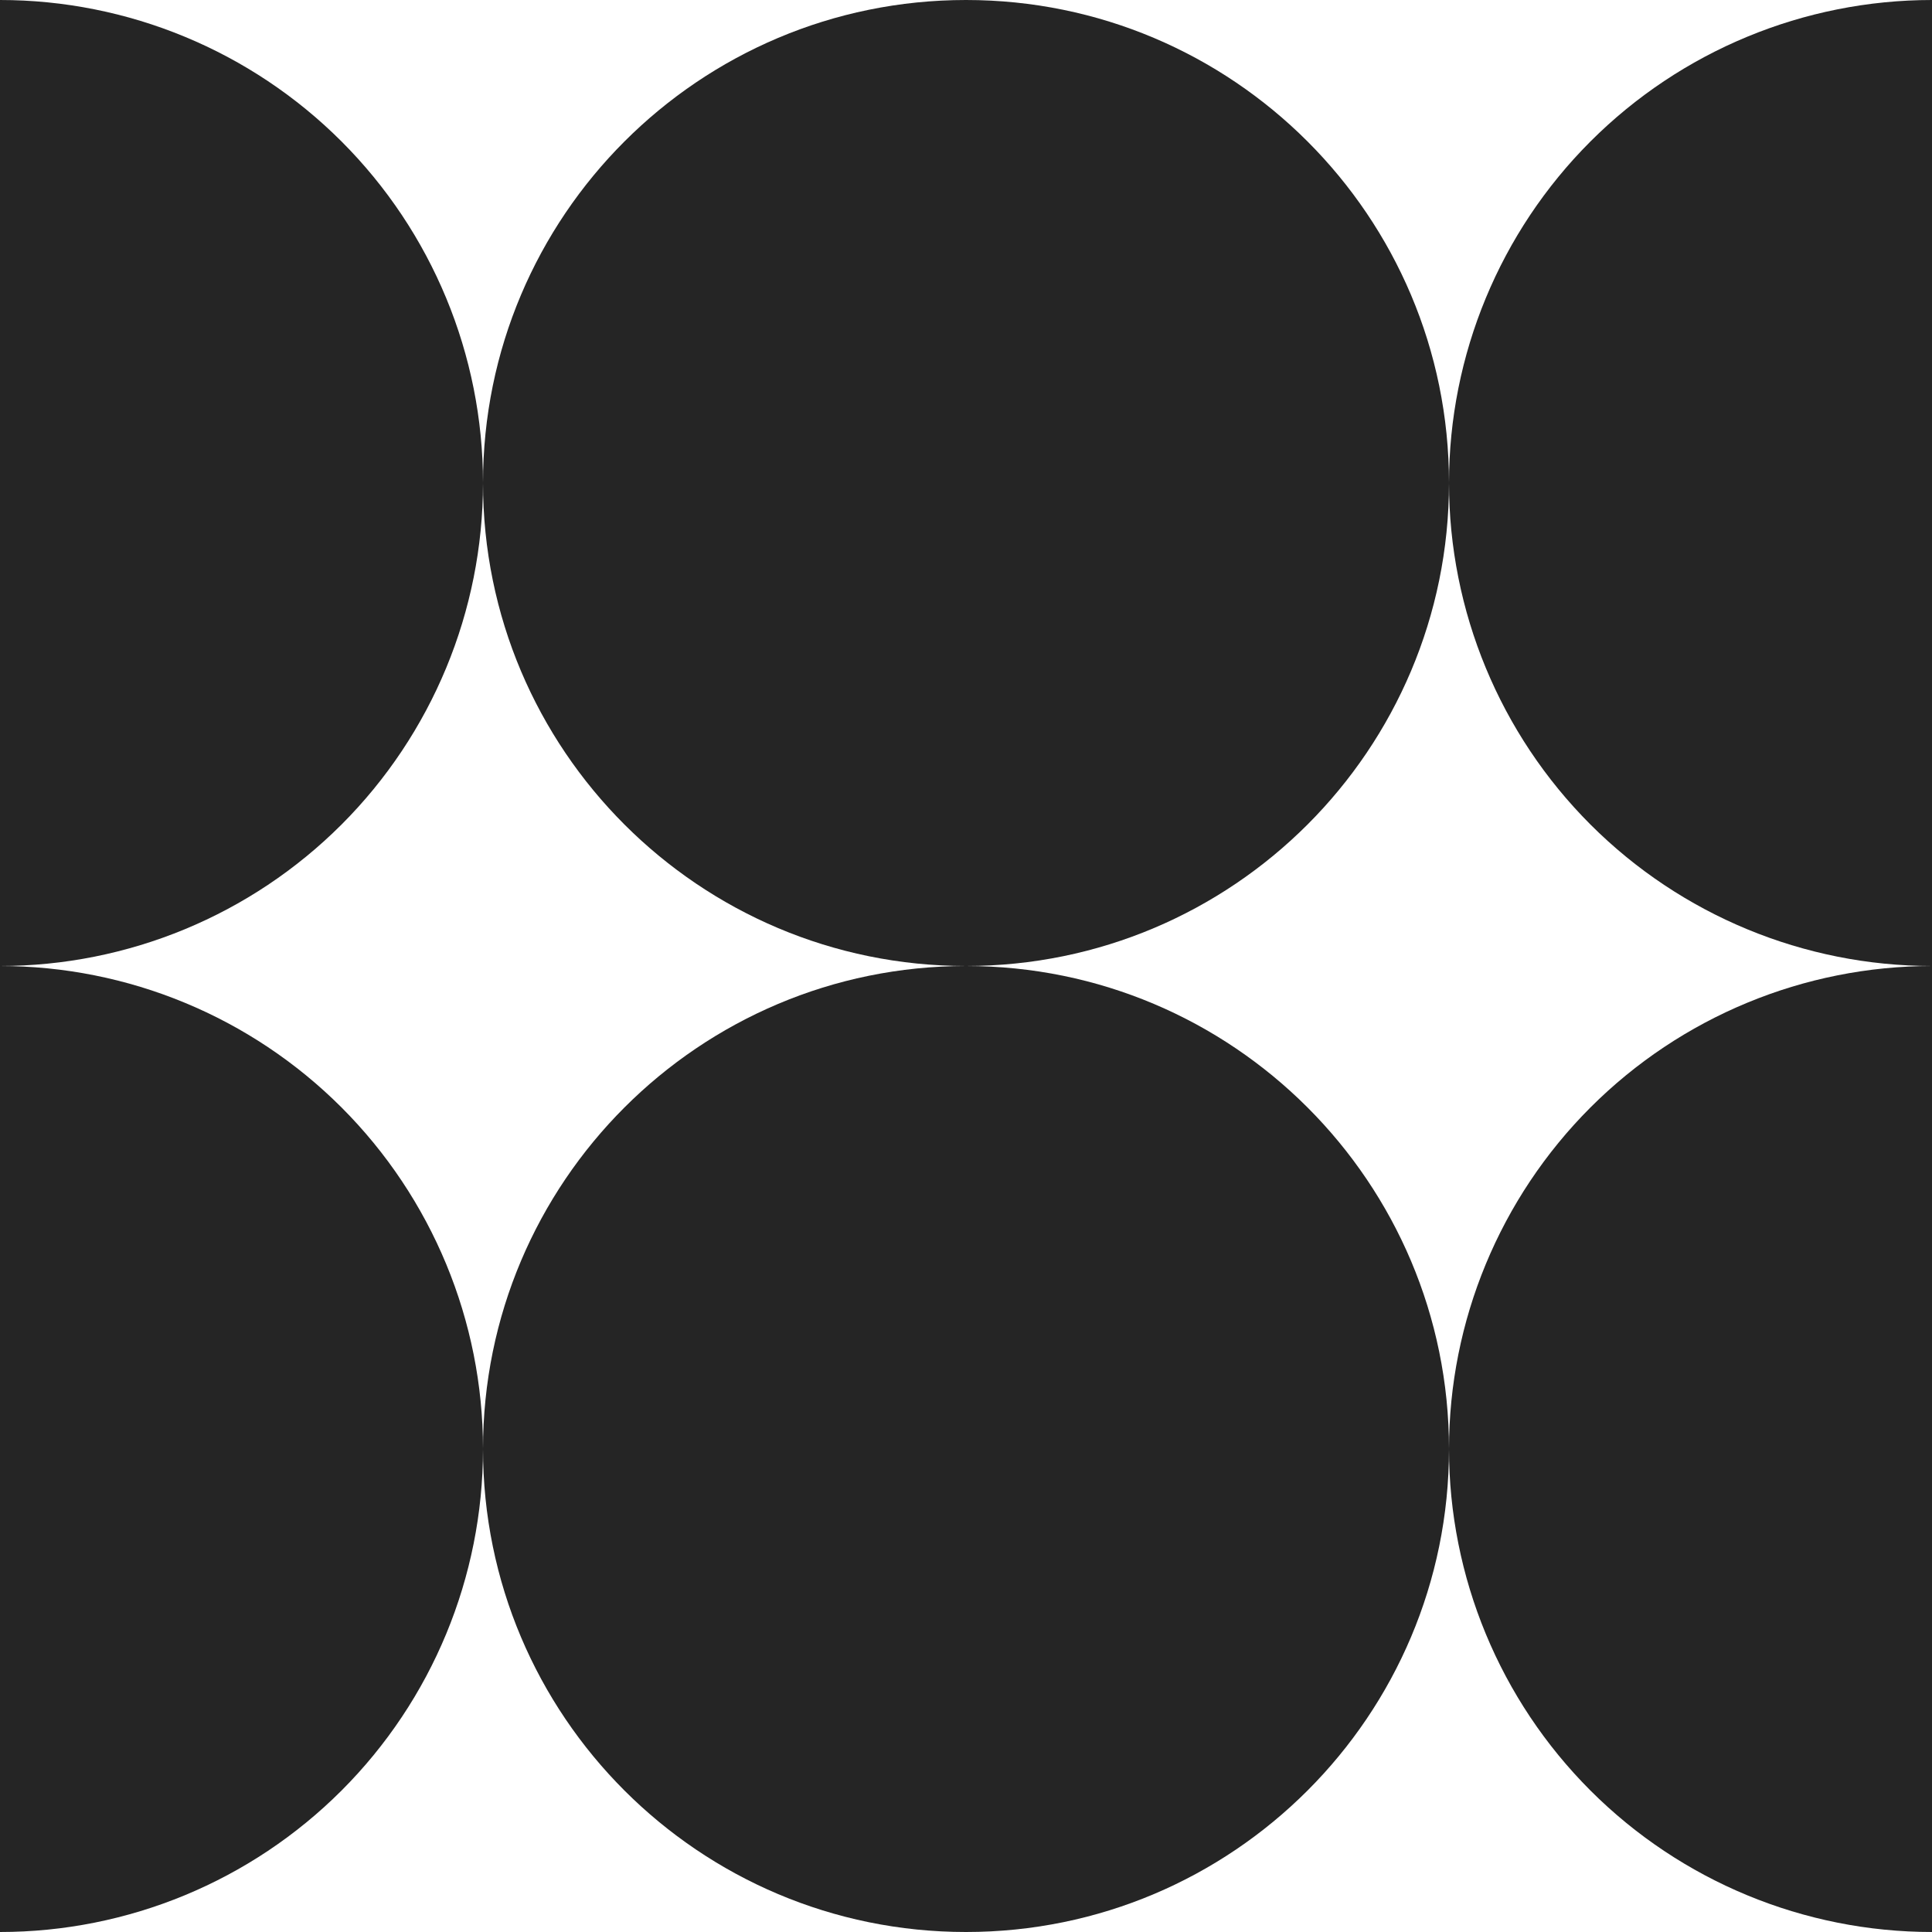 <svg width="50" height="50" viewBox="0 0 50 50" fill="none" xmlns="http://www.w3.org/2000/svg">
<path d="M37.5 12.5C37.5 19.404 31.903 25 25 25C18.096 25 12.5 19.404 12.5 12.5C12.5 5.596 18.096 0 25 0C31.903 0 37.5 5.596 37.5 12.5Z" fill="#252525"/>
<path d="M37.5 37.5C37.5 44.404 31.903 50 25 50C18.096 50 12.5 44.404 12.5 37.5C12.5 30.596 18.096 25 25 25C31.903 25 37.5 30.596 37.5 37.5Z" fill="#252525"/>
<path d="M0 50C3.315 50 6.495 48.683 8.839 46.339C11.183 43.995 12.5 40.815 12.5 37.5C12.5 34.185 11.183 31.006 8.839 28.661C6.495 26.317 3.315 25 2.98023e-06 25L0 50Z" fill="#252525"/>
<path d="M50 50C46.685 50 43.505 48.683 41.161 46.339C38.817 43.995 37.5 40.815 37.5 37.5C37.5 34.185 38.817 31.006 41.161 28.661C43.505 26.317 46.685 25 50 25V50Z" fill="#252525"/>
<path d="M2.98023e-06 25C3.315 25 6.495 23.683 8.839 21.339C11.183 18.994 12.5 15.815 12.5 12.5C12.5 9.185 11.183 6.005 8.839 3.661C6.495 1.317 3.315 6.45492e-07 2.98023e-06 0V25Z" fill="#252525"/>
<path d="M50 25C46.685 25 43.505 23.683 41.161 21.339C38.817 18.994 37.5 15.815 37.5 12.5C37.5 9.185 38.817 6.005 41.161 3.661C43.505 1.317 46.685 6.45492e-07 50 0V25Z" fill="#252525"/>
</svg>
